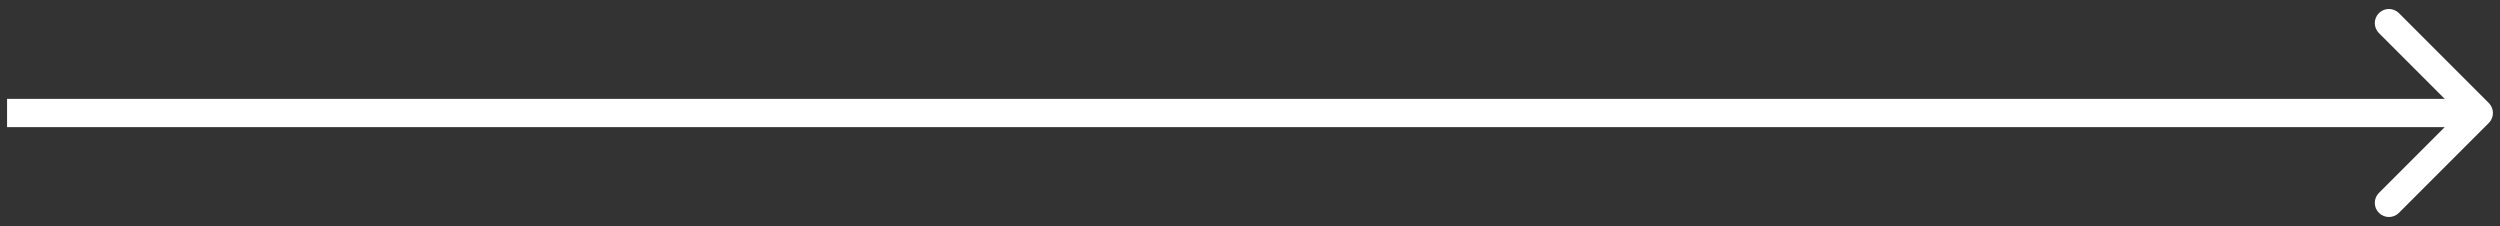 <svg width="177" height="16" viewBox="0 0 177 16" fill="none" xmlns="http://www.w3.org/2000/svg">
<rect x="0" y="0" width="177" height="16" fill="#333333" stroke="none"/>
<path d="M176.207 8.707C176.598 8.317 176.598 7.683 176.207 7.293L169.843 0.929C169.453 0.538 168.819 0.538 168.429 0.929C168.038 1.319 168.038 1.953 168.429 2.343L174.086 8L168.429 13.657C168.038 14.047 168.038 14.681 168.429 15.071C168.819 15.462 169.453 15.462 169.843 15.071L176.207 8.707ZM0.5 9H175.5V7H0.5V9Z" fill="white"/>
</svg>

